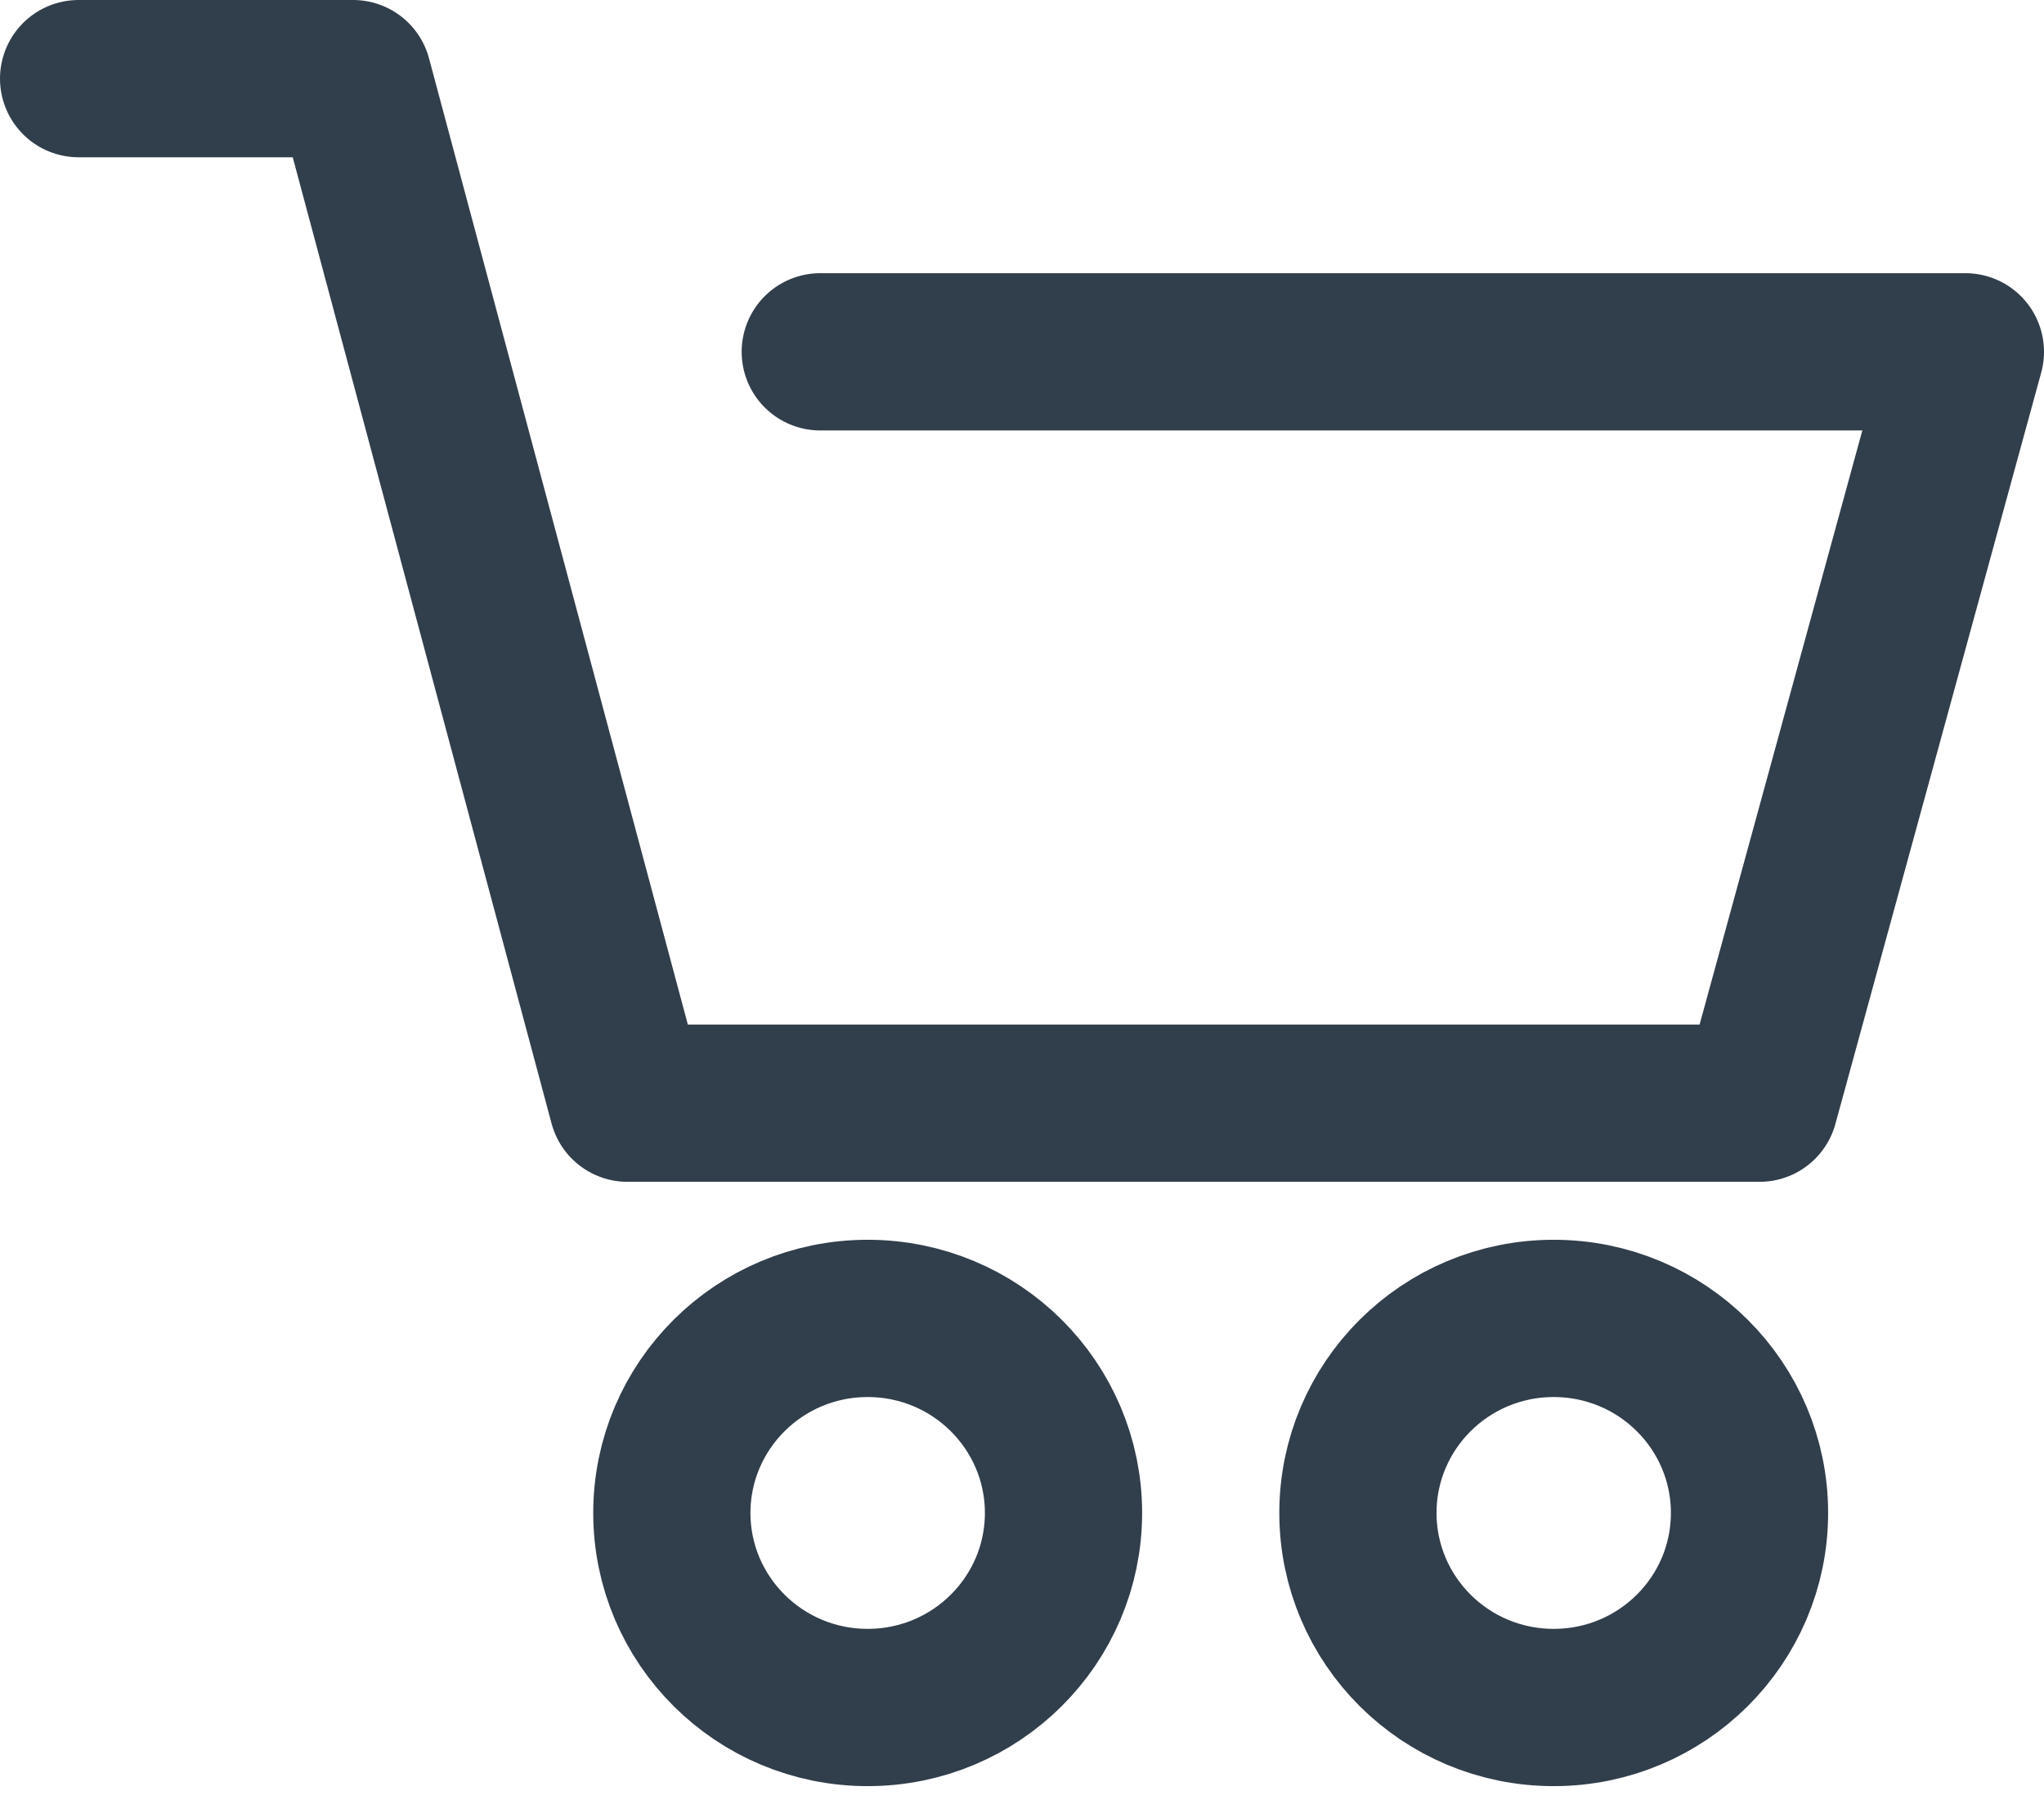 <svg width="26" height="23" viewBox="0 0 26 23" fill="none" xmlns="http://www.w3.org/2000/svg">
<path d="M1 1H4.491L7.982 14.029H22.382L25 4.474H10.434" stroke="#313E4B" stroke-width="2" stroke-linecap="round" stroke-linejoin="round"/>
<path d="M13.528 19.24C13.528 20.602 12.417 21.714 11.037 21.714C9.657 21.714 8.546 20.602 8.546 19.24C8.546 17.878 9.657 16.766 11.037 16.766C12.417 16.766 13.528 17.878 13.528 19.24Z" stroke="#313E4B" stroke-width="2"/>
<path d="M22.254 19.24C22.254 20.602 21.144 21.714 19.763 21.714C18.383 21.714 17.273 20.602 17.273 19.24C17.273 17.878 18.383 16.766 19.763 16.766C21.144 16.766 22.254 17.878 22.254 19.24Z" stroke="#313E4B" stroke-width="2"/>
</svg>
